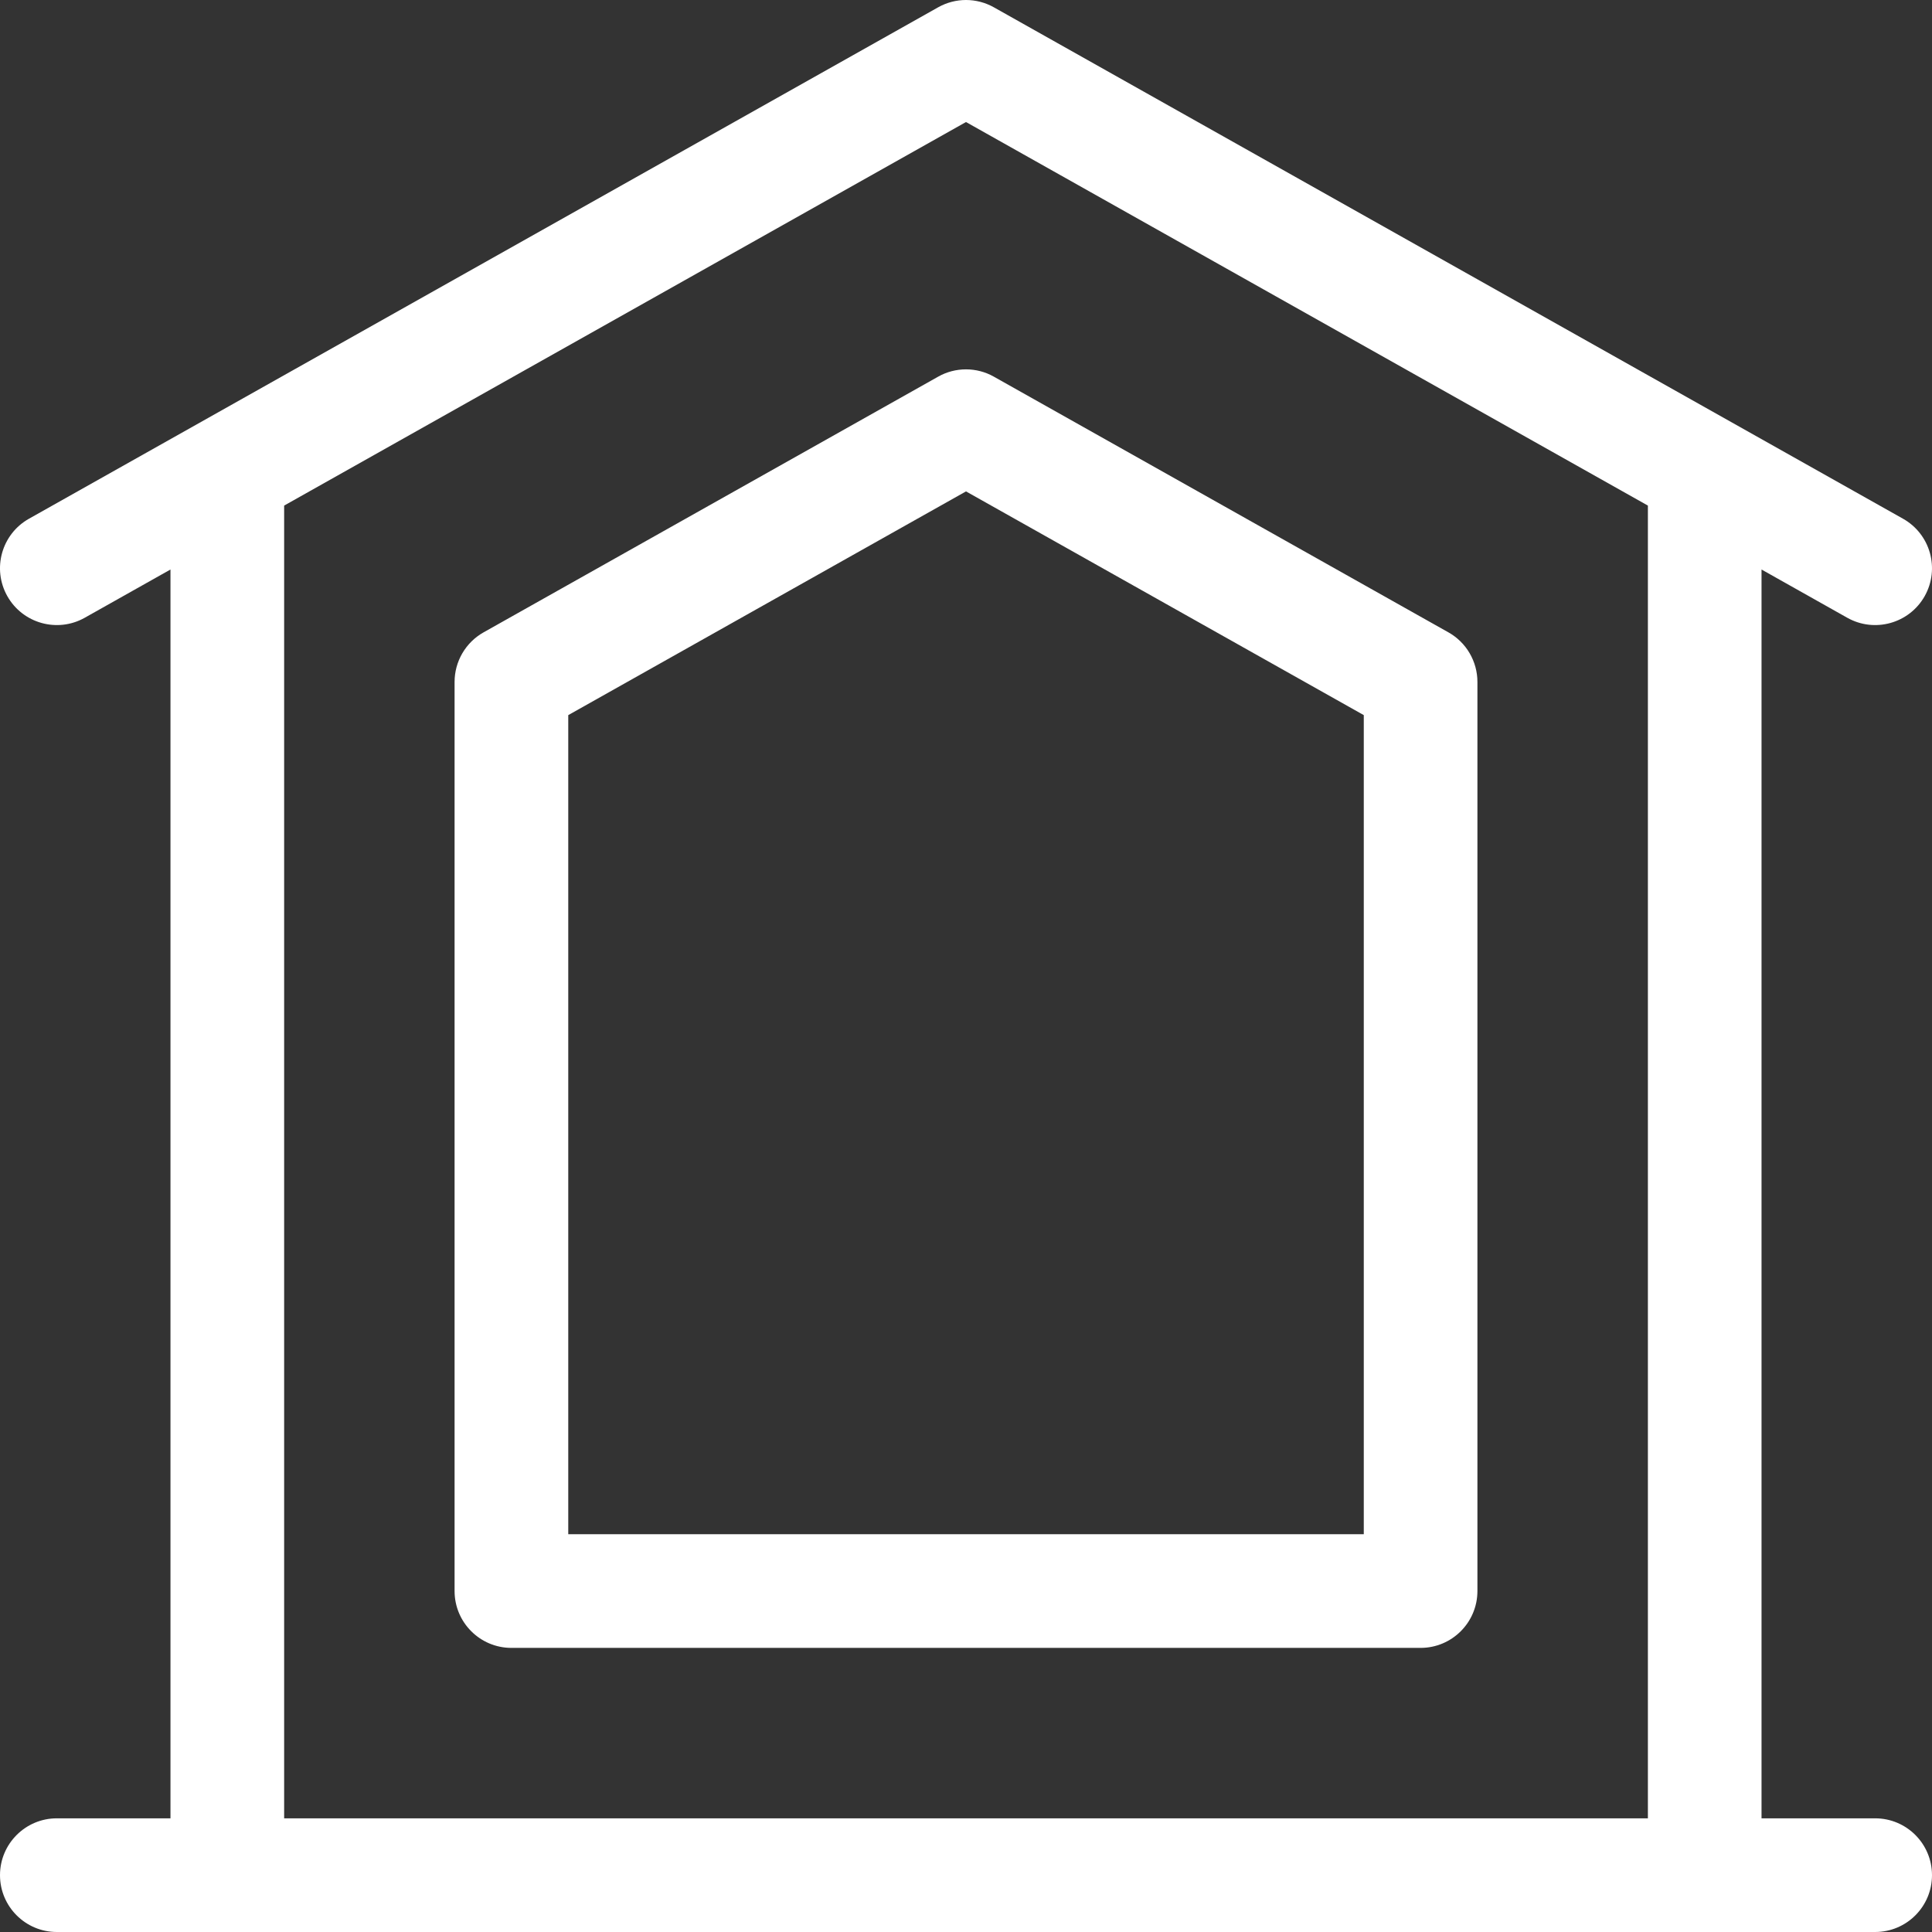 <?xml version="1.0" encoding="UTF-8"?>
<svg xmlns="http://www.w3.org/2000/svg" width="55" height="55" viewBox="0 0 55 55" fill="none">
  <rect x="0" y="0" width="55" height="55" fill="#333333" stroke="none"/>
  <g clip-path="url(#clip0_40_746)">
    <path d="M4.853 51.764V16.213L2.411 17.587C1.632 18.024 0.646 17.748 0.208 16.97C-0.23 16.191 0.046 15.205 0.825 14.767L26.707 0.208C26.949 0.072 27.222 0 27.5 0C27.778 0 28.051 0.072 28.293 0.208L54.175 14.767C54.954 15.205 55.23 16.191 54.792 16.97C54.354 17.748 53.368 18.024 52.589 17.587L50.147 16.213V51.764H53.382C54.276 51.764 55 52.489 55 53.382C55 54.276 54.276 55 53.382 55H1.618C0.725 55 0 54.276 0 53.382C0 52.489 0.725 51.764 1.618 51.764H4.853ZM8.089 51.764H46.912V14.393L27.5 3.474L8.089 14.393V51.764ZM13.766 18.002L26.707 10.723C26.949 10.586 27.222 10.515 27.5 10.515C27.778 10.515 28.051 10.586 28.293 10.723L41.234 18.002C41.484 18.143 41.693 18.347 41.837 18.595C41.982 18.843 42.059 19.125 42.059 19.412V45.294C42.059 46.187 41.334 46.912 40.441 46.912H14.559C13.666 46.912 12.941 46.187 12.941 45.294V19.412C12.941 19.125 13.018 18.843 13.163 18.595C13.308 18.347 13.516 18.143 13.766 18.002ZM16.177 43.676H38.824V20.358L27.5 13.989L16.177 20.358V43.676Z" fill="white"></path>
  </g>
  <defs>
    <clipPath id="clip0_40_746">
      <rect width="55" height="55" fill="white"></rect>
    </clipPath>
  </defs>
</svg>
